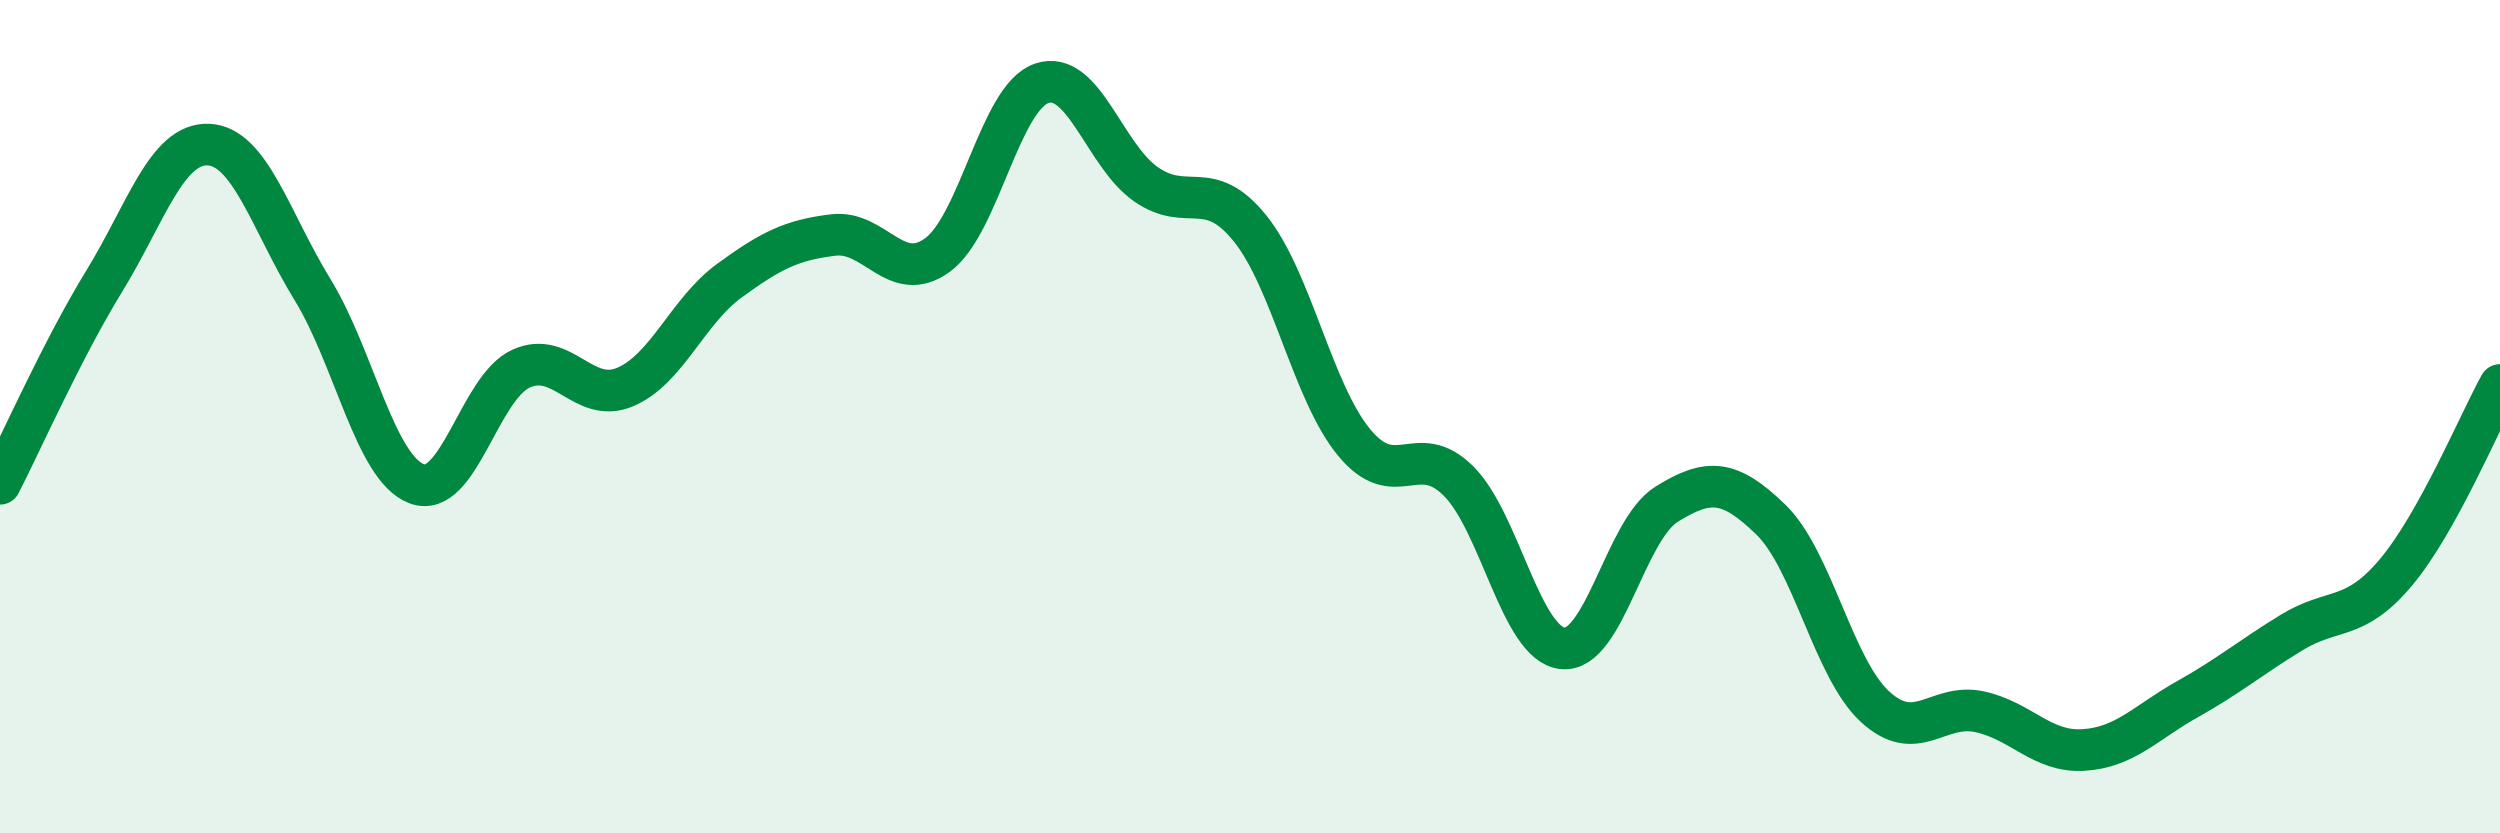 
    <svg width="60" height="20" viewBox="0 0 60 20" xmlns="http://www.w3.org/2000/svg">
      <path
        d="M 0,11.61 C 0.5,10.64 1.5,8.38 2.5,6.75 C 3.5,5.12 4,3.43 5,3.47 C 6,3.51 6.5,5.32 7.5,6.95 C 8.5,8.58 9,11.23 10,11.61 C 11,11.99 11.5,9.31 12.5,8.85 C 13.5,8.39 14,9.71 15,9.29 C 16,8.87 16.5,7.47 17.5,6.74 C 18.5,6.01 19,5.76 20,5.64 C 21,5.52 21.5,6.85 22.5,6.12 C 23.5,5.39 24,2.34 25,2 C 26,1.66 26.5,3.72 27.5,4.42 C 28.5,5.12 29,4.24 30,5.48 C 31,6.72 31.5,9.41 32.5,10.62 C 33.5,11.83 34,10.55 35,11.54 C 36,12.53 36.5,15.45 37.5,15.56 C 38.5,15.67 39,12.72 40,12.1 C 41,11.48 41.5,11.5 42.5,12.47 C 43.5,13.44 44,16.04 45,16.96 C 46,17.88 46.5,16.87 47.5,17.08 C 48.5,17.29 49,18.06 50,18 C 51,17.94 51.5,17.34 52.5,16.78 C 53.5,16.22 54,15.79 55,15.18 C 56,14.57 56.5,14.93 57.5,13.74 C 58.5,12.55 59.5,10.14 60,9.24L60 20L0 20Z"
        fill="#008740"
        opacity="0.1"
        stroke-linecap="round"
        stroke-linejoin="round"
      />
      <path
        d="M 0,11.61 C 0.5,10.64 1.5,8.38 2.5,6.75 C 3.5,5.12 4,3.43 5,3.47 C 6,3.51 6.5,5.32 7.5,6.95 C 8.5,8.58 9,11.23 10,11.61 C 11,11.99 11.5,9.31 12.5,8.85 C 13.5,8.39 14,9.71 15,9.29 C 16,8.87 16.5,7.47 17.5,6.74 C 18.5,6.01 19,5.76 20,5.64 C 21,5.52 21.5,6.85 22.5,6.12 C 23.5,5.39 24,2.34 25,2 C 26,1.66 26.5,3.72 27.5,4.42 C 28.5,5.12 29,4.24 30,5.48 C 31,6.72 31.5,9.41 32.5,10.62 C 33.5,11.83 34,10.55 35,11.54 C 36,12.53 36.5,15.45 37.5,15.56 C 38.5,15.67 39,12.72 40,12.1 C 41,11.48 41.5,11.5 42.5,12.47 C 43.5,13.44 44,16.04 45,16.96 C 46,17.88 46.5,16.87 47.5,17.08 C 48.5,17.29 49,18.06 50,18 C 51,17.94 51.5,17.34 52.5,16.78 C 53.5,16.22 54,15.79 55,15.18 C 56,14.57 56.5,14.93 57.5,13.74 C 58.5,12.55 59.5,10.14 60,9.24"
        stroke="#008740"
        stroke-width="1"
        fill="none"
        stroke-linecap="round"
        stroke-linejoin="round"
      />
    </svg>
  